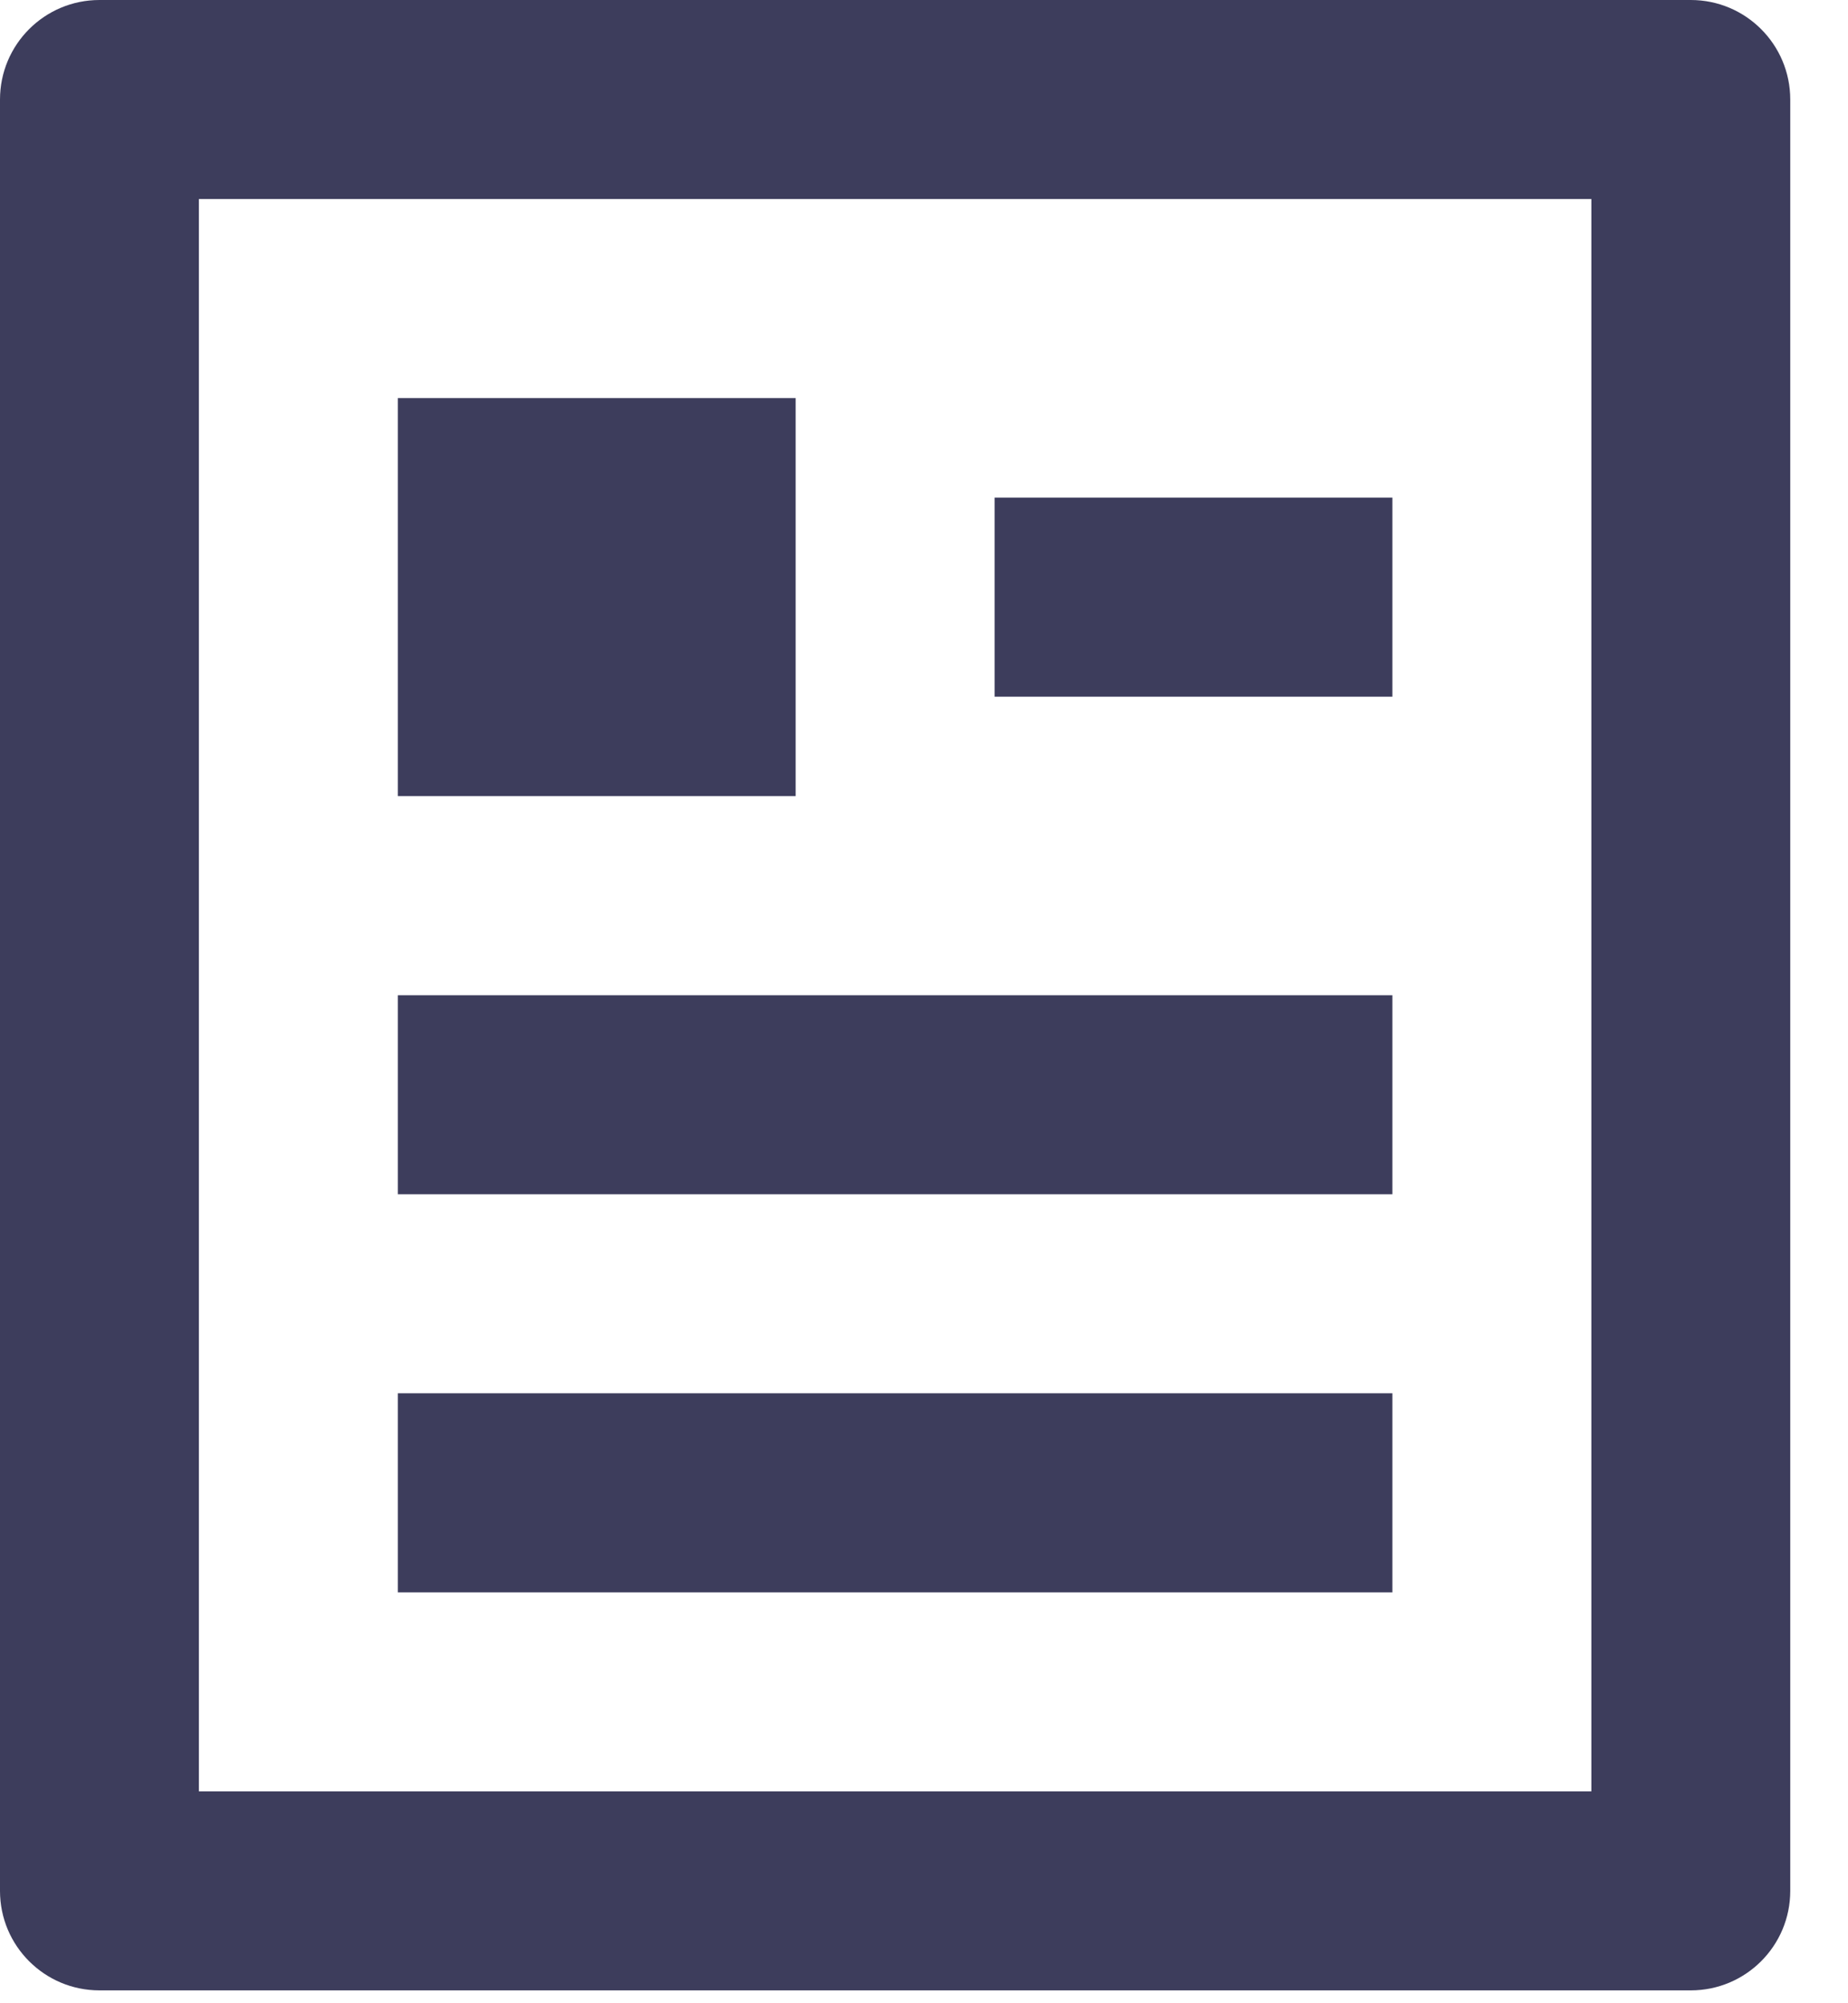 <?xml version="1.0" encoding="utf-8"?>
<svg xmlns="http://www.w3.org/2000/svg" fill="none" height="100%" overflow="visible" preserveAspectRatio="none" style="display: block;" viewBox="0 0 24 26" width="100%">
<path d="M21.958 25.833H1.292C0.578 25.833 0 25.255 0 24.542V1.292C0 0.578 0.578 0 1.292 0H21.958C22.672 0 23.25 0.578 23.25 1.292V24.542C23.25 25.255 22.672 25.833 21.958 25.833ZM20.667 23.25V2.583H2.583V23.25H20.667ZM5.167 5.167H10.333V10.333H5.167V5.167ZM5.167 12.917H18.083V15.5H5.167V12.917ZM5.167 18.083H18.083V20.667H5.167V18.083ZM12.917 6.458H18.083V9.042H12.917V6.458Z" fill="#3D3D5C" id="Vector"/>
</svg>